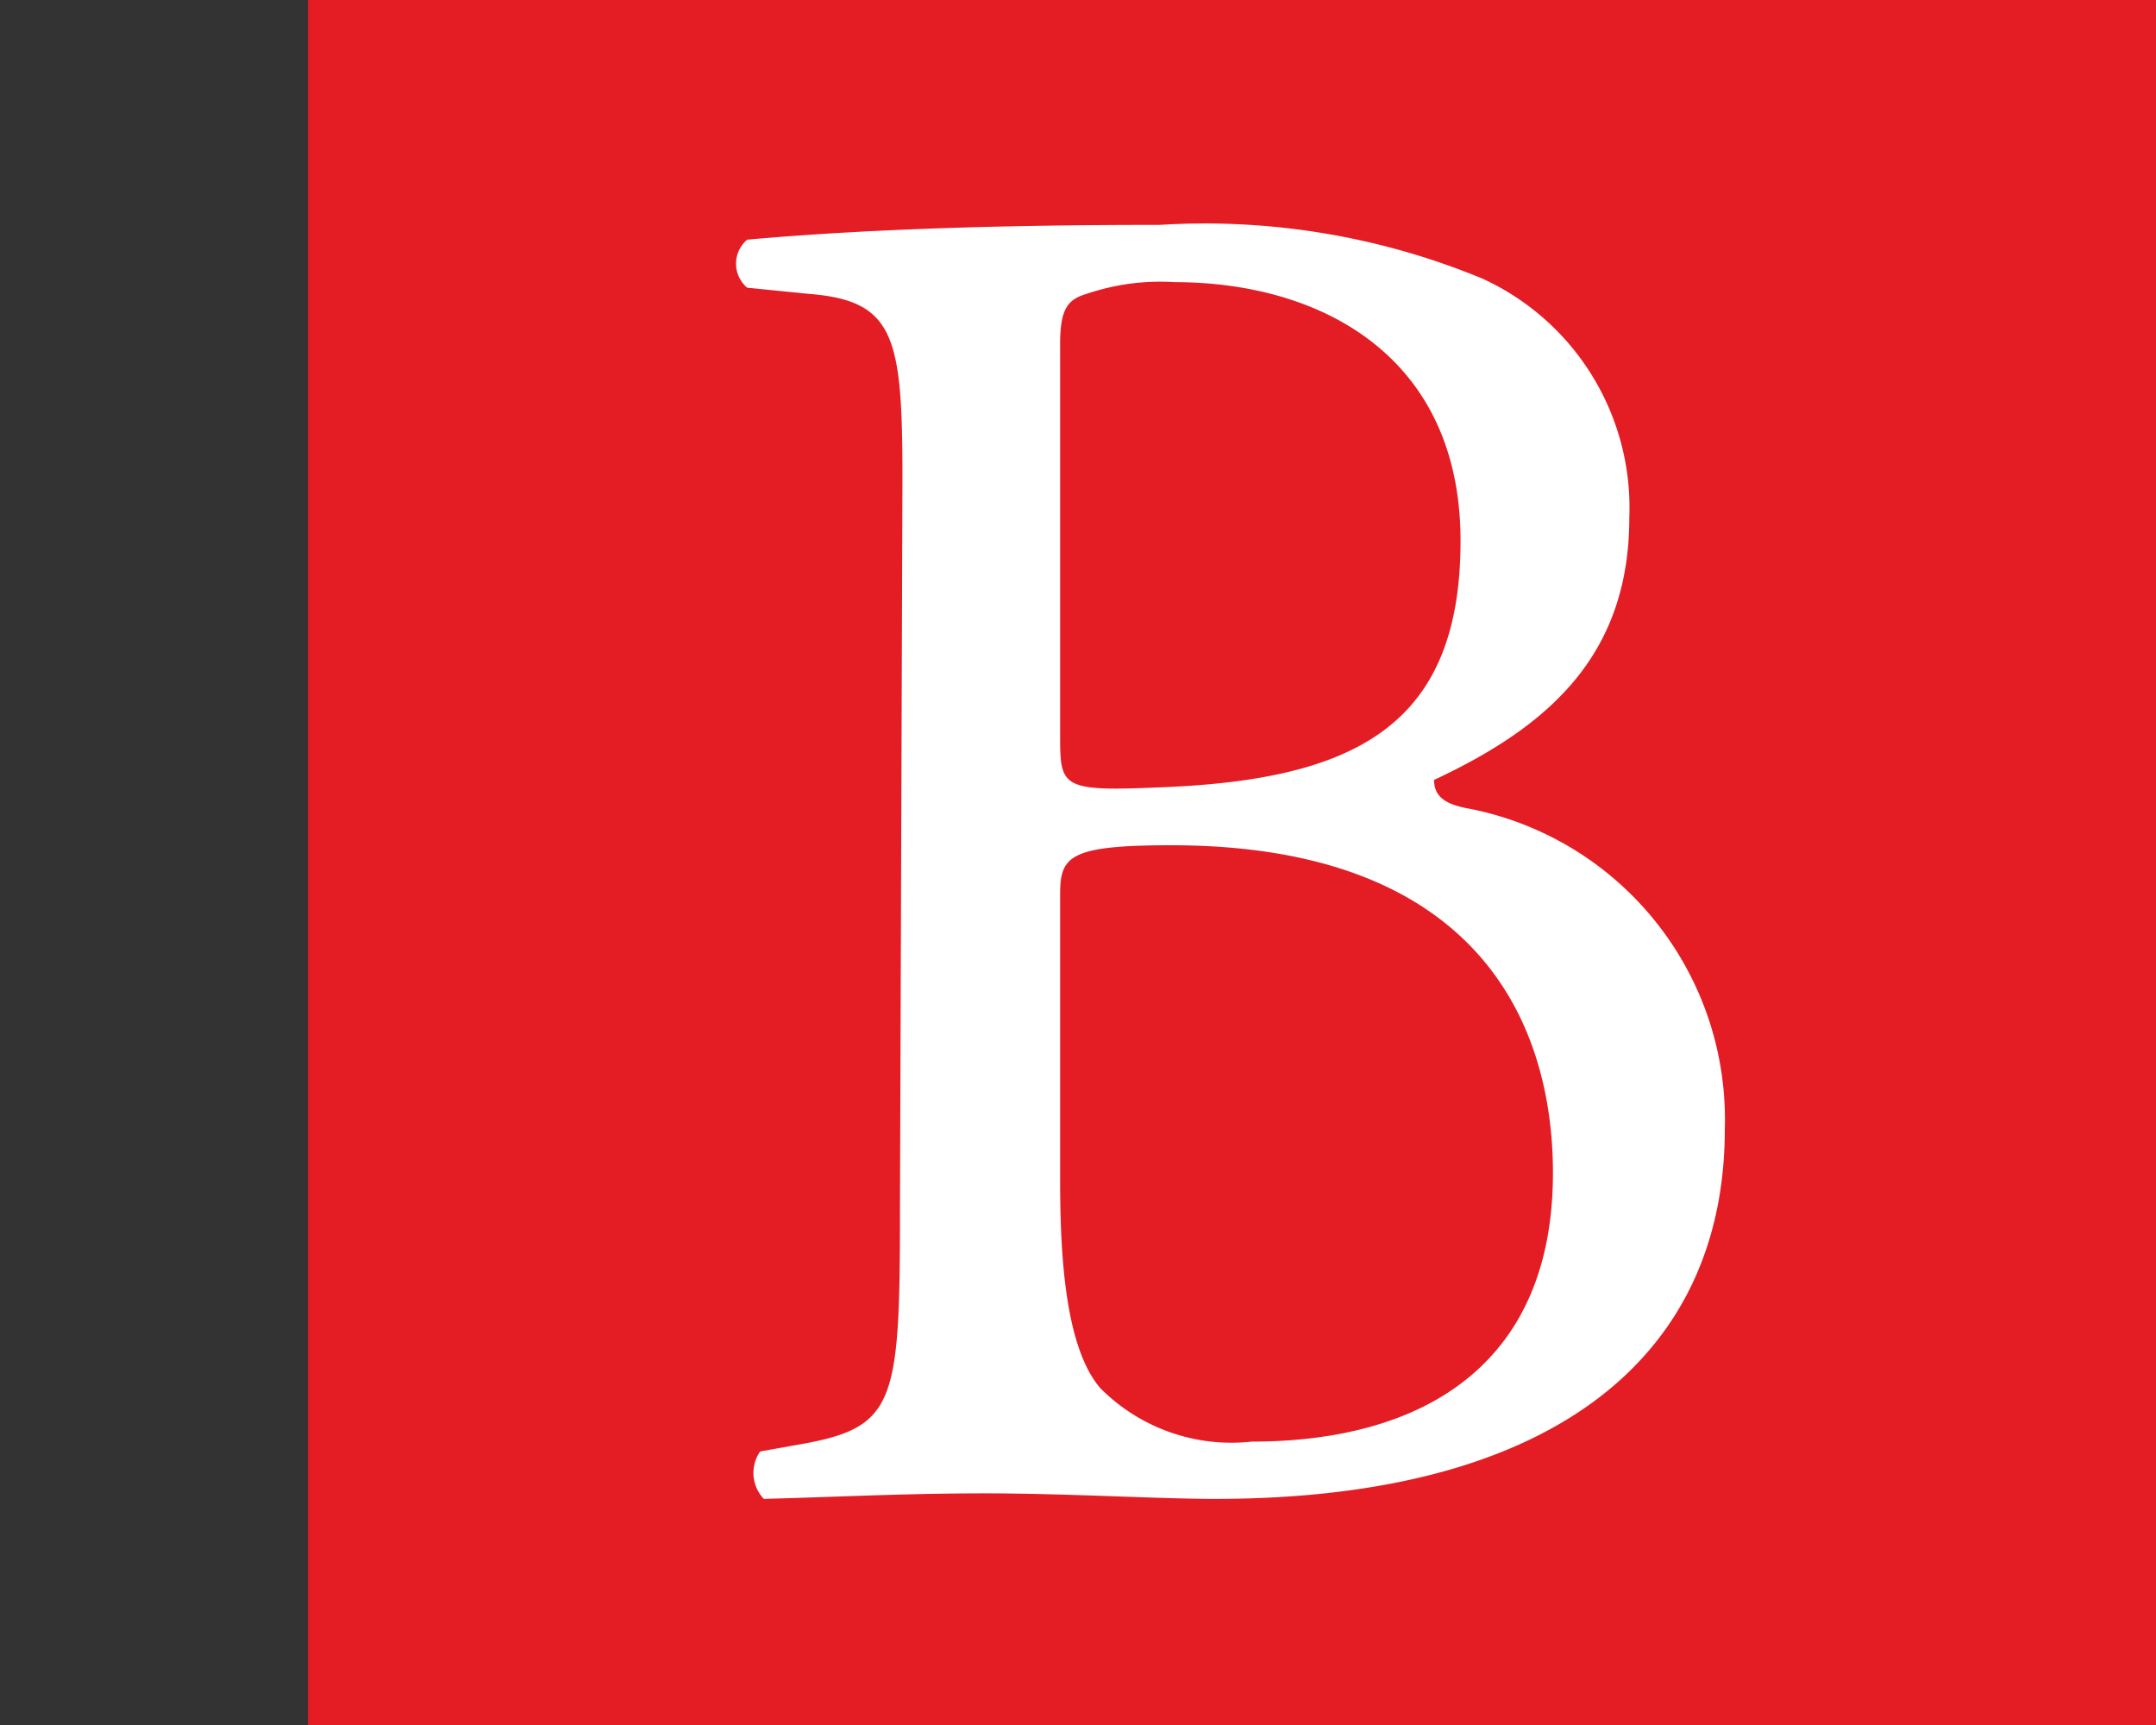 <svg id="Calque_1" data-name="Calque 1" xmlns="http://www.w3.org/2000/svg" width="35" height="28" viewBox="0 0 35 28"><rect x="0" y="0" width="35" height="28" fill="#333333" stroke="none"/><title>logo-cp-bernard-S</title><rect x="5" width="30" height="28" fill="#e41c23"/><path d="M14.65,7.77c0-2.3-.12-2.89-1.52-3l-1-.1a.51.51,0,0,1,0-.78c1.68-.15,3.8-.24,6.7-.24a11.79,11.79,0,0,1,5.23.87A4.09,4.09,0,0,1,26.45,8.4c0,2.24-1.31,3.39-3.17,4.26,0,.31.25.41.59.47A5.14,5.14,0,0,1,28,18.33c0,3.61-2.68,6-8.28,6-.9,0-2.43-.09-3.73-.09s-2.43.06-3.59.09a.61.61,0,0,1-.06-.77l.56-.1c1.65-.28,1.71-.62,1.71-3.89Zm2.56,4.14c0,.87,0,.94,1.62.87,3.17-.12,4.88-1,4.88-4s-2.27-4.2-4.64-4.2a3.71,3.71,0,0,0-1.43.19c-.31.09-.43.25-.43.81Zm0,7.23c0,1.12.06,2.7.65,3.39a3,3,0,0,0,2.46.87c2.77,0,4.89-1.24,4.89-4.36,0-2.46-1.25-5.32-6.2-5.32-1.68,0-1.8.19-1.8.81Z" fill="#fff"/></svg>